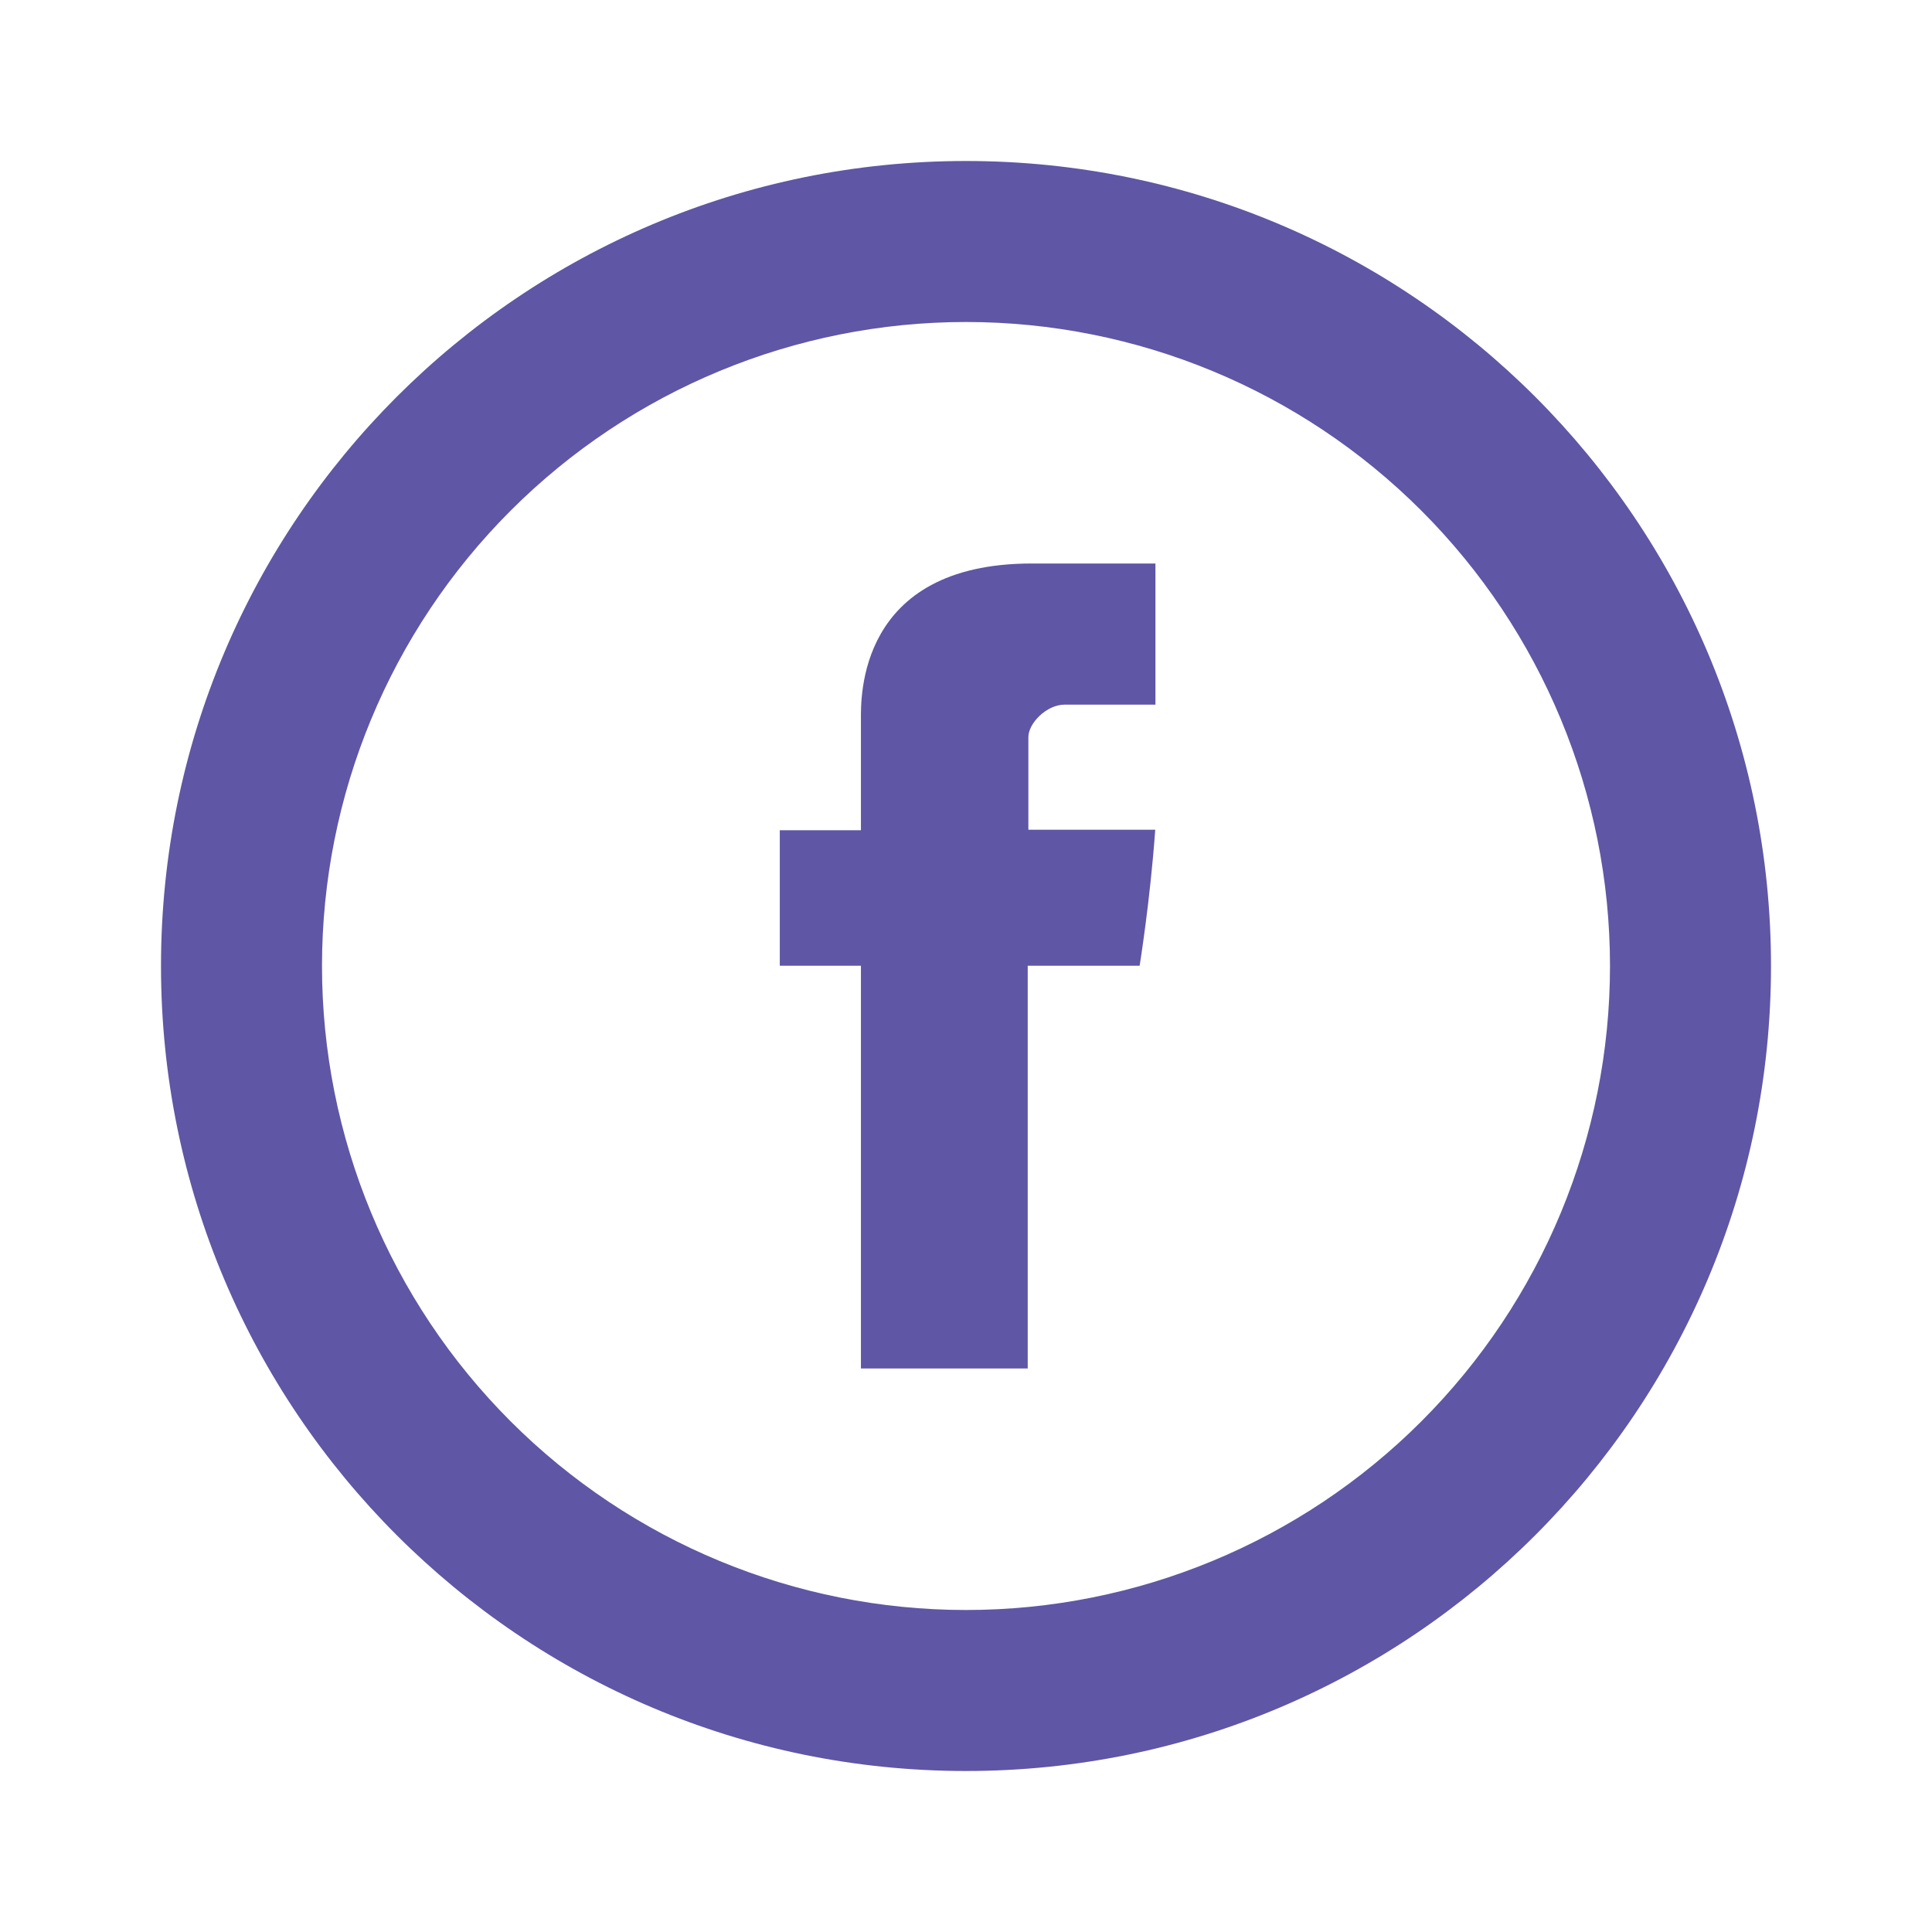 <svg width="39" height="39" viewBox="0 0 39 39" fill="none" xmlns="http://www.w3.org/2000/svg">
<path d="M17.379 14.523V16.76H15.741V19.495H17.379V27.625H20.746V19.495H23.005C23.005 19.495 23.218 18.184 23.32 16.749H20.759V14.88C20.759 14.599 21.127 14.224 21.491 14.224H23.324V11.375H20.829C17.297 11.375 17.379 14.113 17.379 14.523Z" fill="#5F56A5"/>
<path d="M19.5 32.5C22.948 32.5 26.254 31.13 28.692 28.692C31.13 26.254 32.5 22.948 32.5 19.5C32.5 16.052 31.13 12.746 28.692 10.308C26.254 7.87 22.948 6.5 19.5 6.5C16.052 6.5 12.746 7.87 10.308 10.308C7.87 12.746 6.5 16.052 6.5 19.5C6.5 22.948 7.87 26.254 10.308 28.692C12.746 31.13 16.052 32.5 19.5 32.5V32.5ZM19.5 35.75C10.525 35.75 3.25 28.475 3.25 19.5C3.25 10.525 10.525 3.25 19.5 3.25C28.475 3.25 35.75 10.525 35.75 19.5C35.75 28.475 28.475 35.75 19.5 35.75Z" fill="#5F56A5"/>
</svg>
